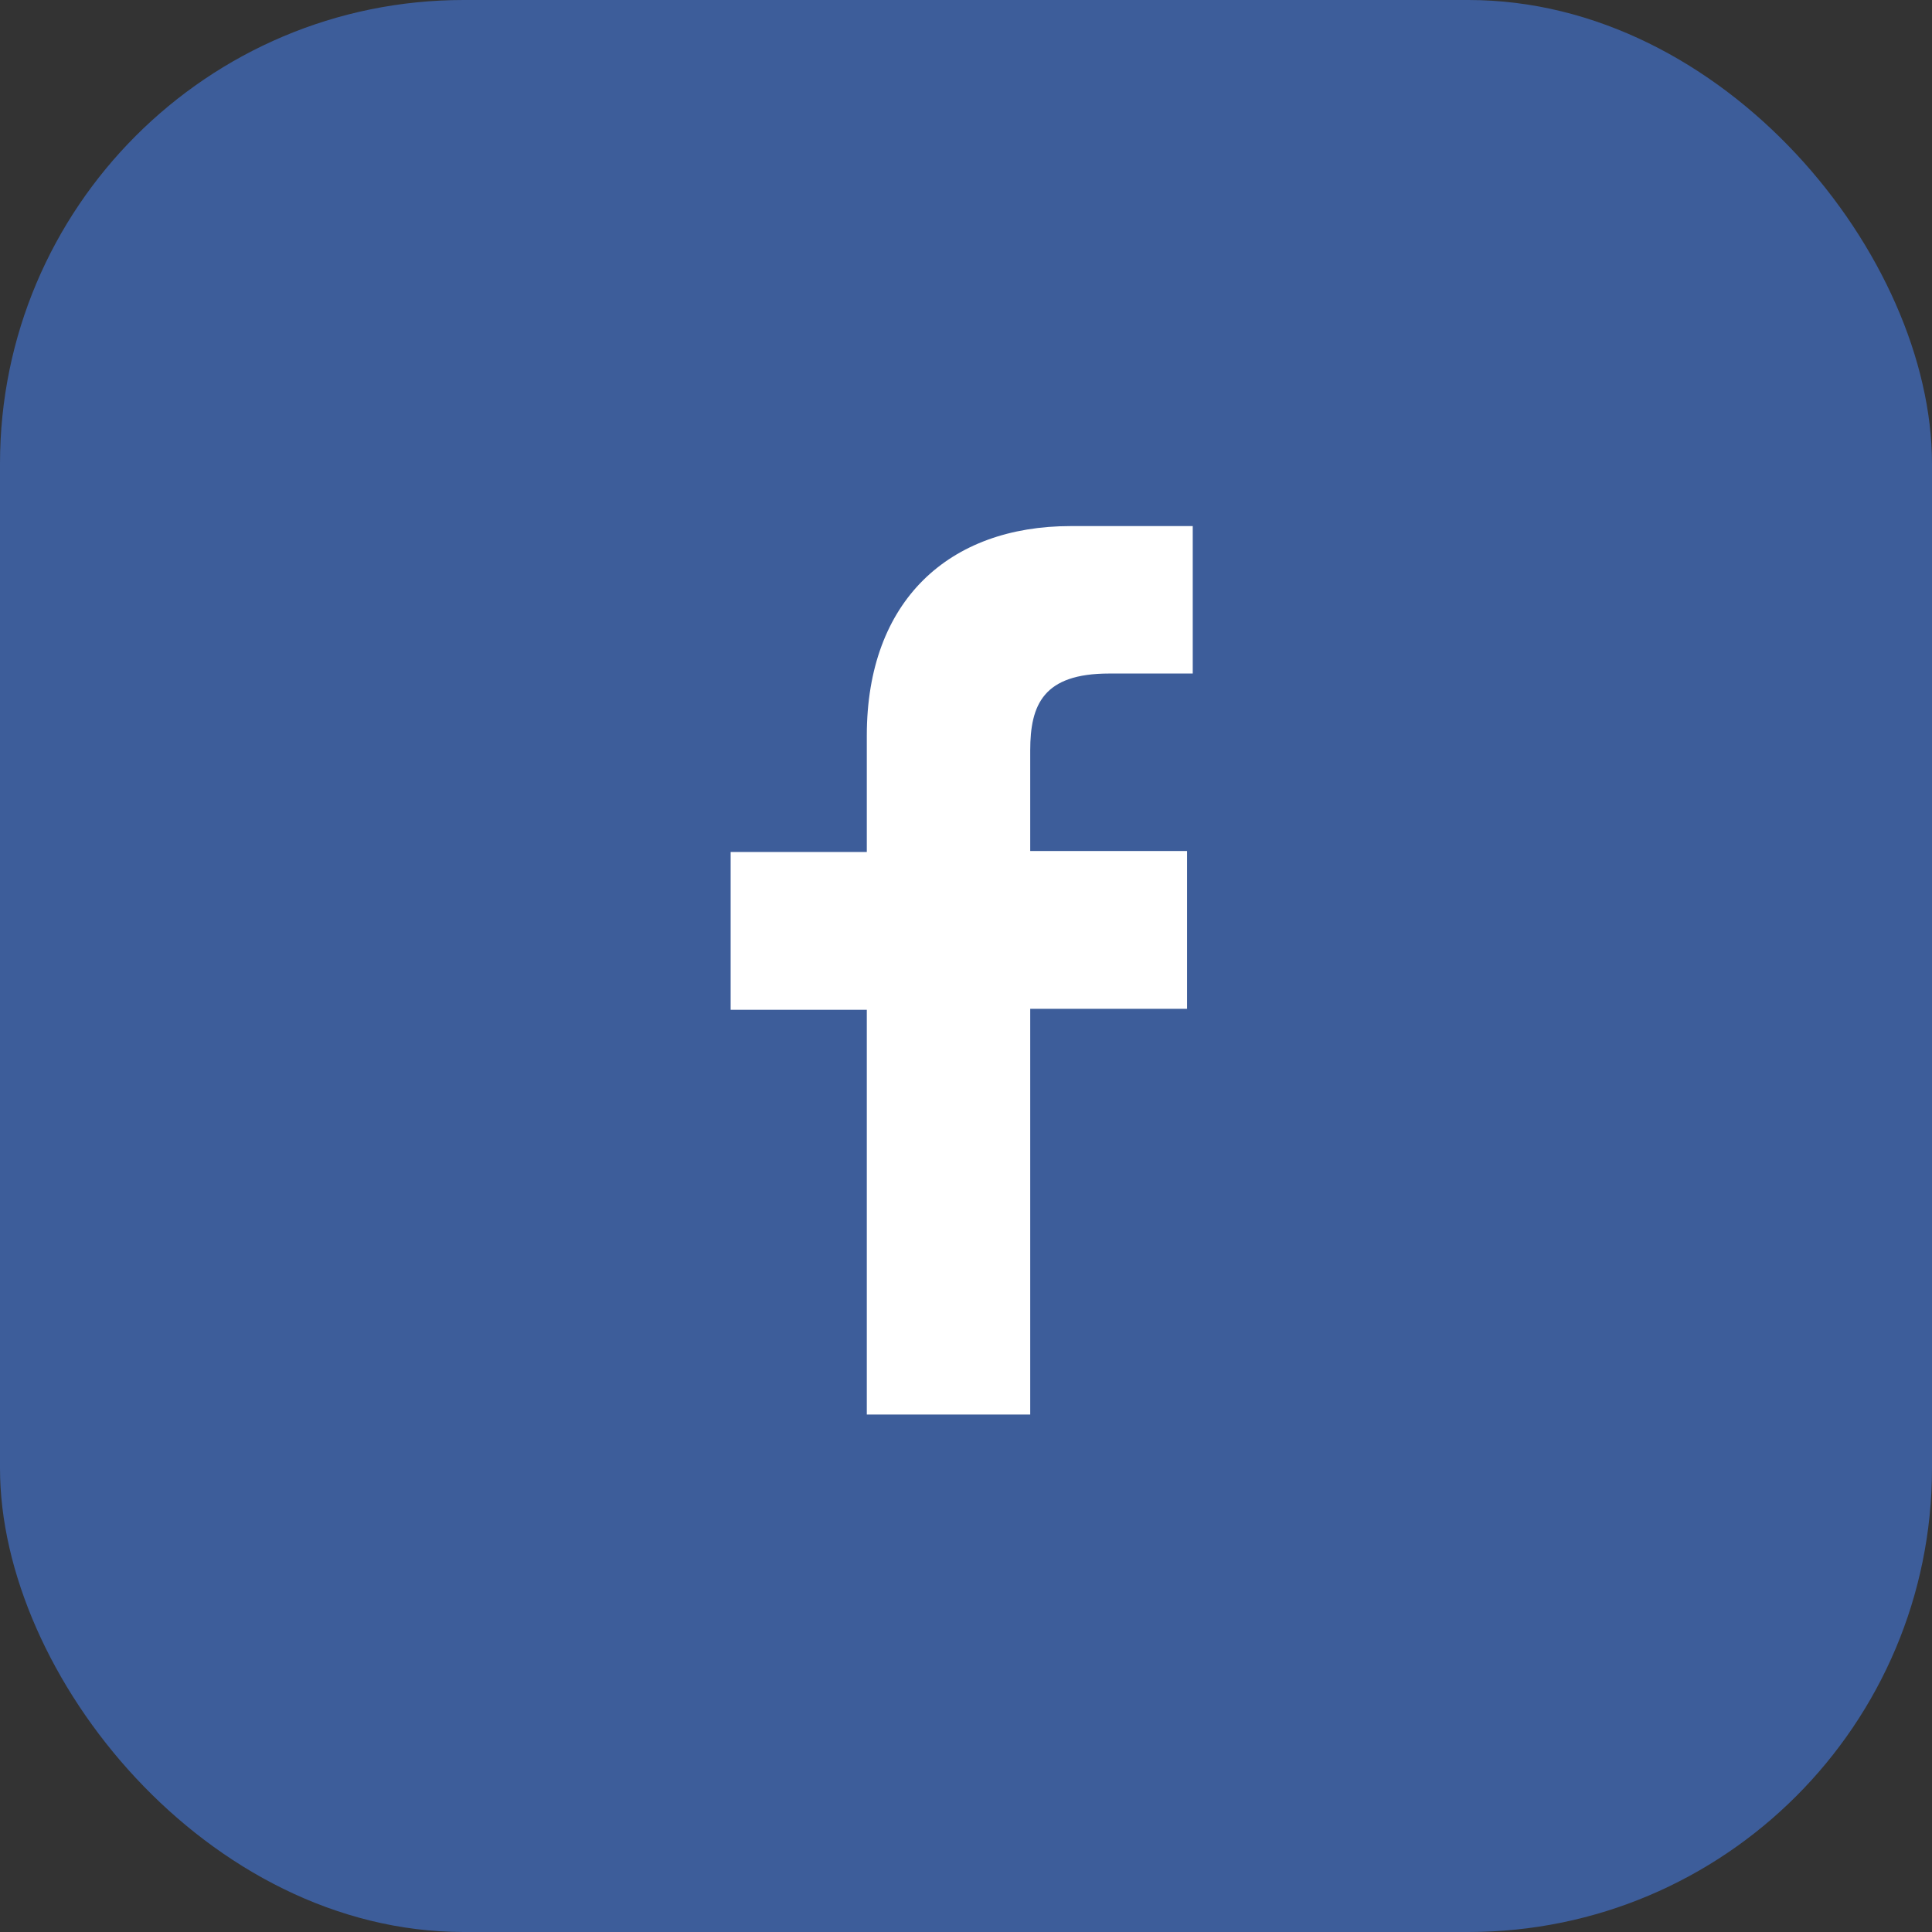 <svg xmlns="http://www.w3.org/2000/svg" width="50" height="50" viewBox="0 0 50 50"><rect x="0" y="0" width="50" height="50" fill="#333333" stroke="none"/><g transform="translate(0 0.224)"><rect width="50" height="50" rx="12" transform="translate(0 -0.224)" fill="#3d5d9a"/><path d="M-667.057,481.642h-2.164c-1.7,0-2.042.8-2.042,1.993v2.6h4.059v4.084h-4.059v10.5h-4.229V490.344h-3.524V486.26h3.524v-3.014c0-3.5,2.139-5.42,5.275-5.42h3.16v3.816Z" transform="translate(697.925 -464.435)" fill="#fff"/></g></svg>